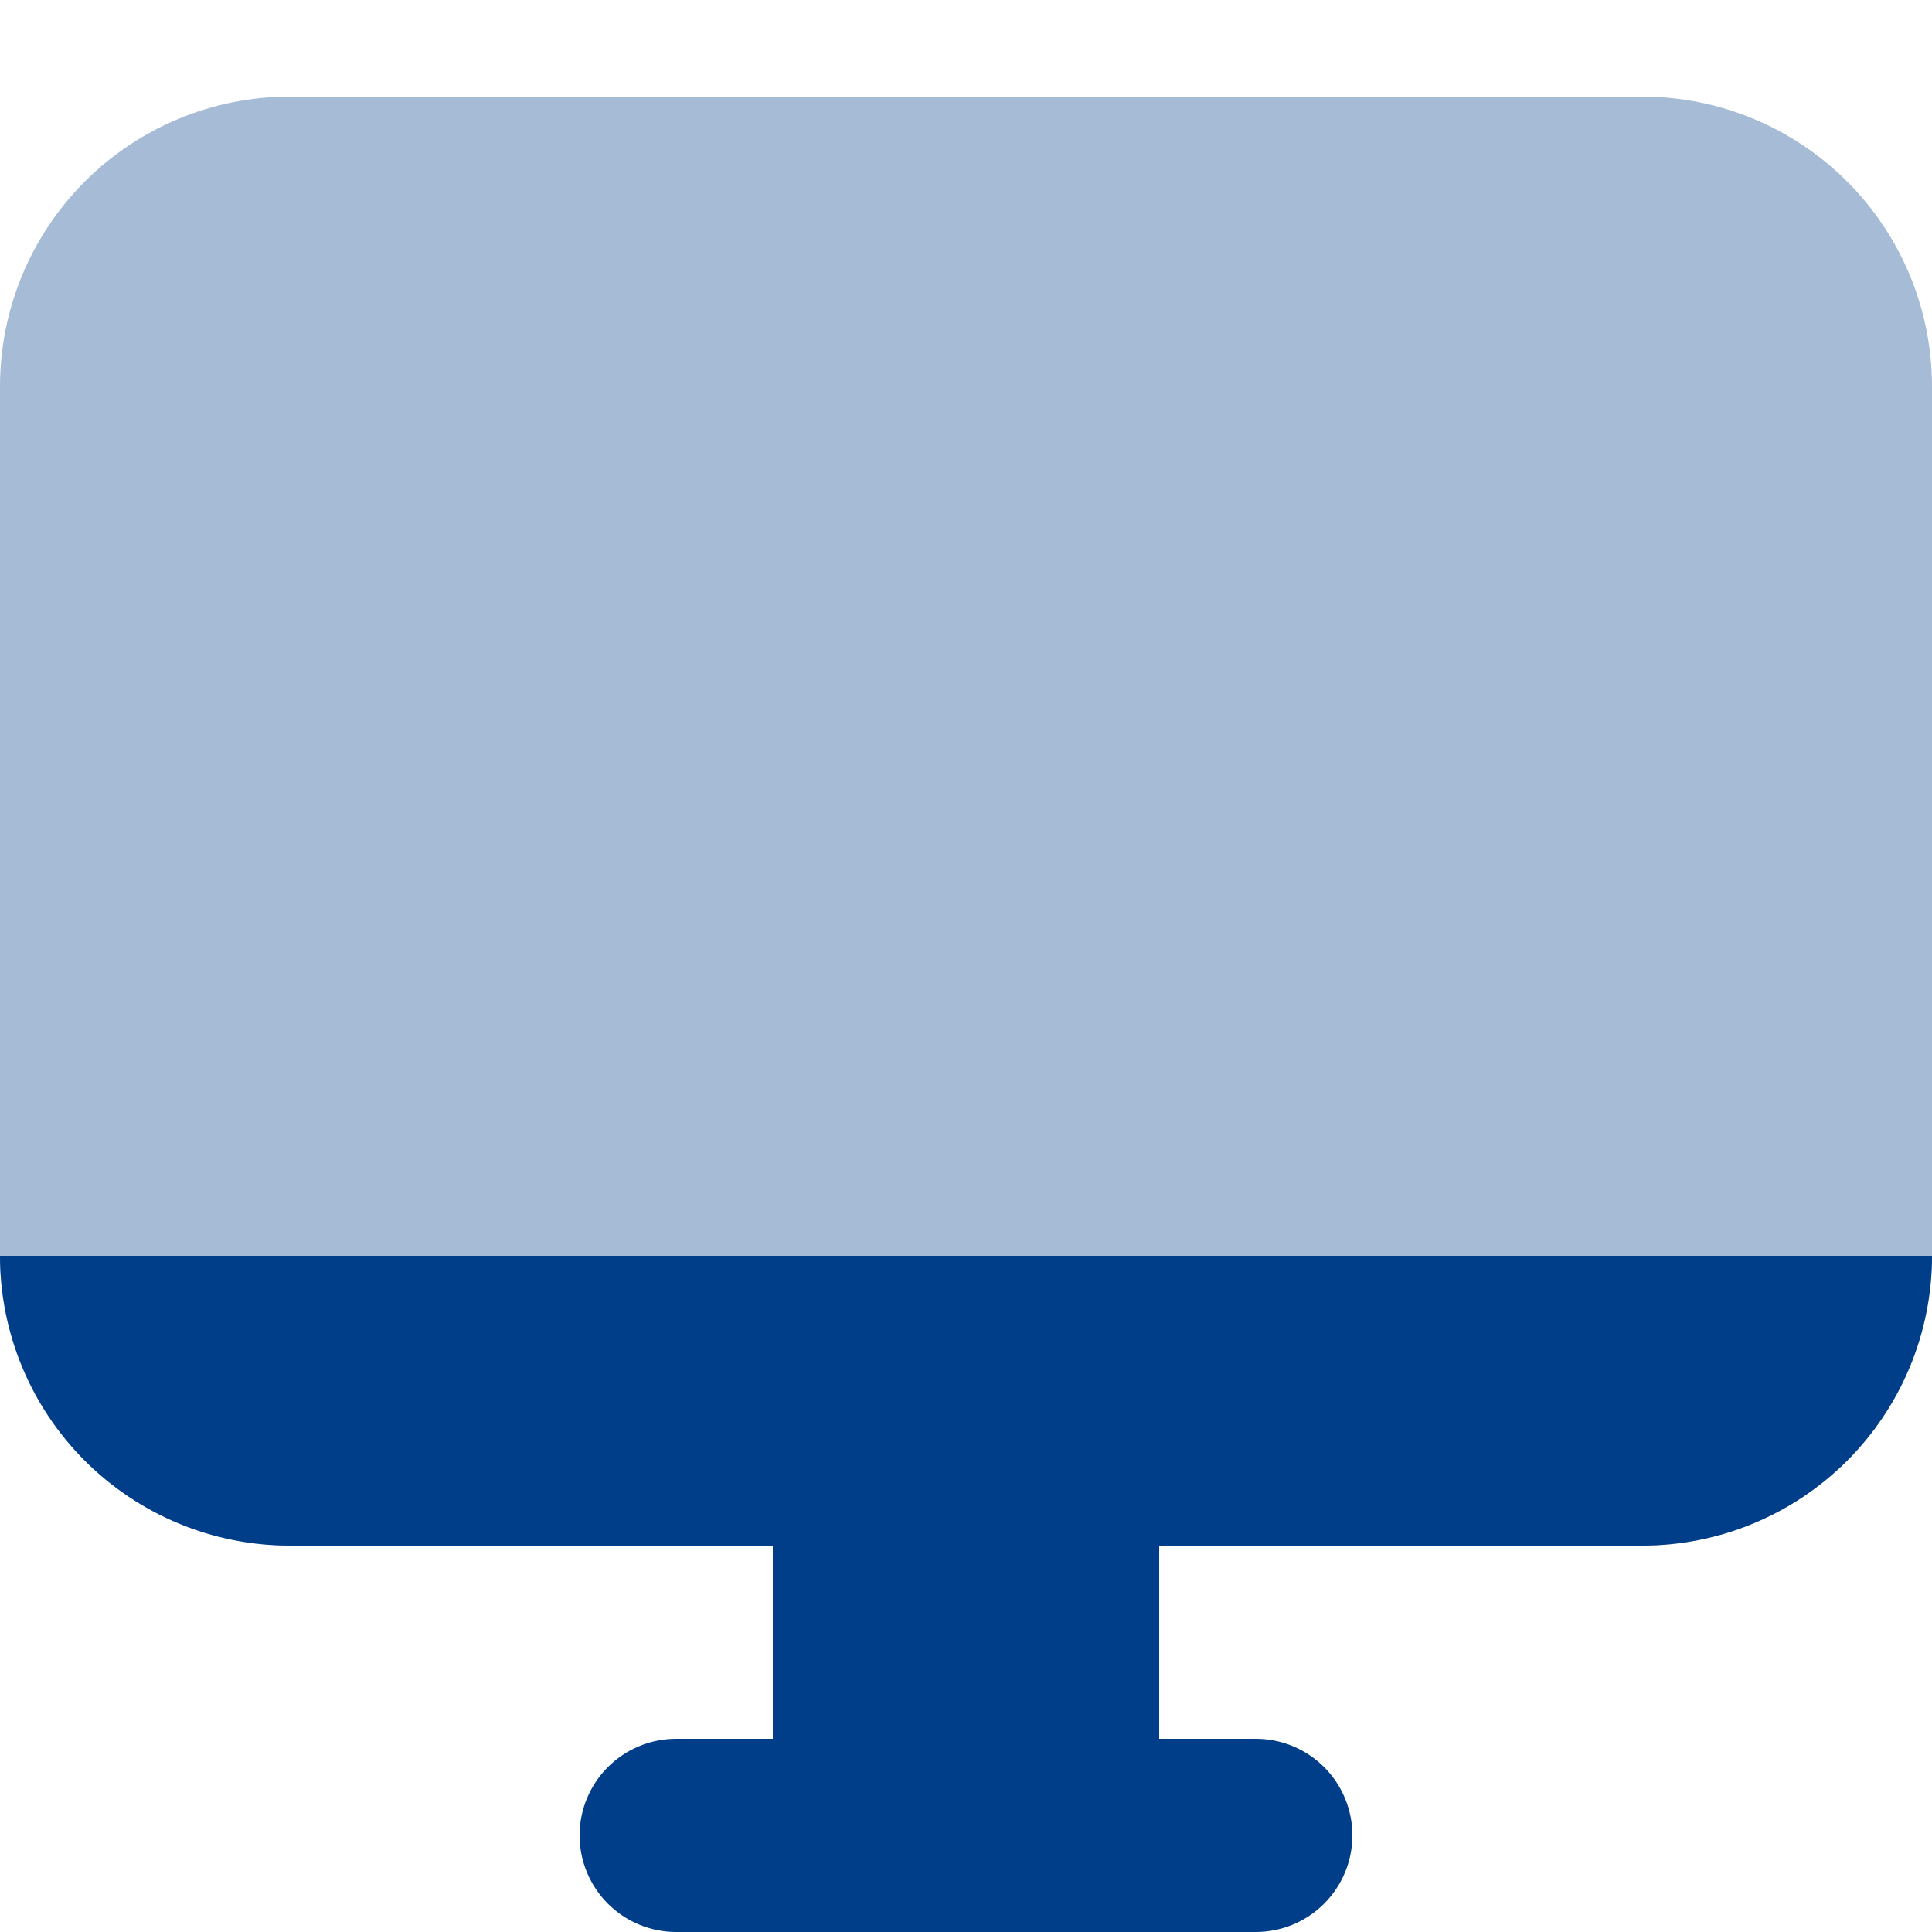 <svg width="56" height="56" viewBox="0 0 56 56" fill="none" xmlns="http://www.w3.org/2000/svg">
  <g clip-path="url(#clip0_220_3821)">
    <path opacity="0.35" d="M47.6 2.8H8.4C6.172 2.8 4.036 3.685 2.46 5.26C0.885 6.836 0 8.972 0 11.2L0 36.4C0 38.628 0.885 40.764 2.46 42.34C4.036 43.915 6.172 44.8 8.4 44.8H47.6C49.828 44.8 51.964 43.915 53.54 42.34C55.115 40.764 56 38.628 56 36.4V11.2C56 8.972 55.115 6.836 53.54 5.26C51.964 3.685 49.828 2.8 47.6 2.8Z" fill="#003E89"/>
    <path d="M36.4 56H19.6C19.232 56 18.868 55.928 18.529 55.787C18.189 55.646 17.88 55.44 17.62 55.18C17.36 54.92 17.154 54.611 17.013 54.272C16.872 53.932 16.8 53.568 16.8 53.2C16.8 52.832 16.872 52.468 17.013 52.129C17.154 51.789 17.36 51.48 17.62 51.22C17.88 50.96 18.189 50.754 18.529 50.613C18.868 50.472 19.232 50.4 19.6 50.4H36.4C37.143 50.4 37.855 50.695 38.38 51.22C38.905 51.745 39.2 52.457 39.2 53.2C39.2 53.943 38.905 54.655 38.38 55.18C37.855 55.705 37.143 56 36.4 56Z" fill="#003E89"/>
    <path d="M33.6 42H22.4V53.2H33.6V42Z" fill="#003E89"/>
    <path d="M47.6 44.8H8.4C6.172 44.8 4.036 43.915 2.46 42.34C0.885 40.764 0 38.628 0 36.4H56C56 38.628 55.115 40.764 53.54 42.34C51.964 43.915 49.828 44.8 47.6 44.8Z" fill="#003E89"/>
  </g>
  <defs>
    <clipPath id="clip0_220_3821">
      <rect width="56" height="56" fill="white"/>
    </clipPath>
  </defs>
</svg>
